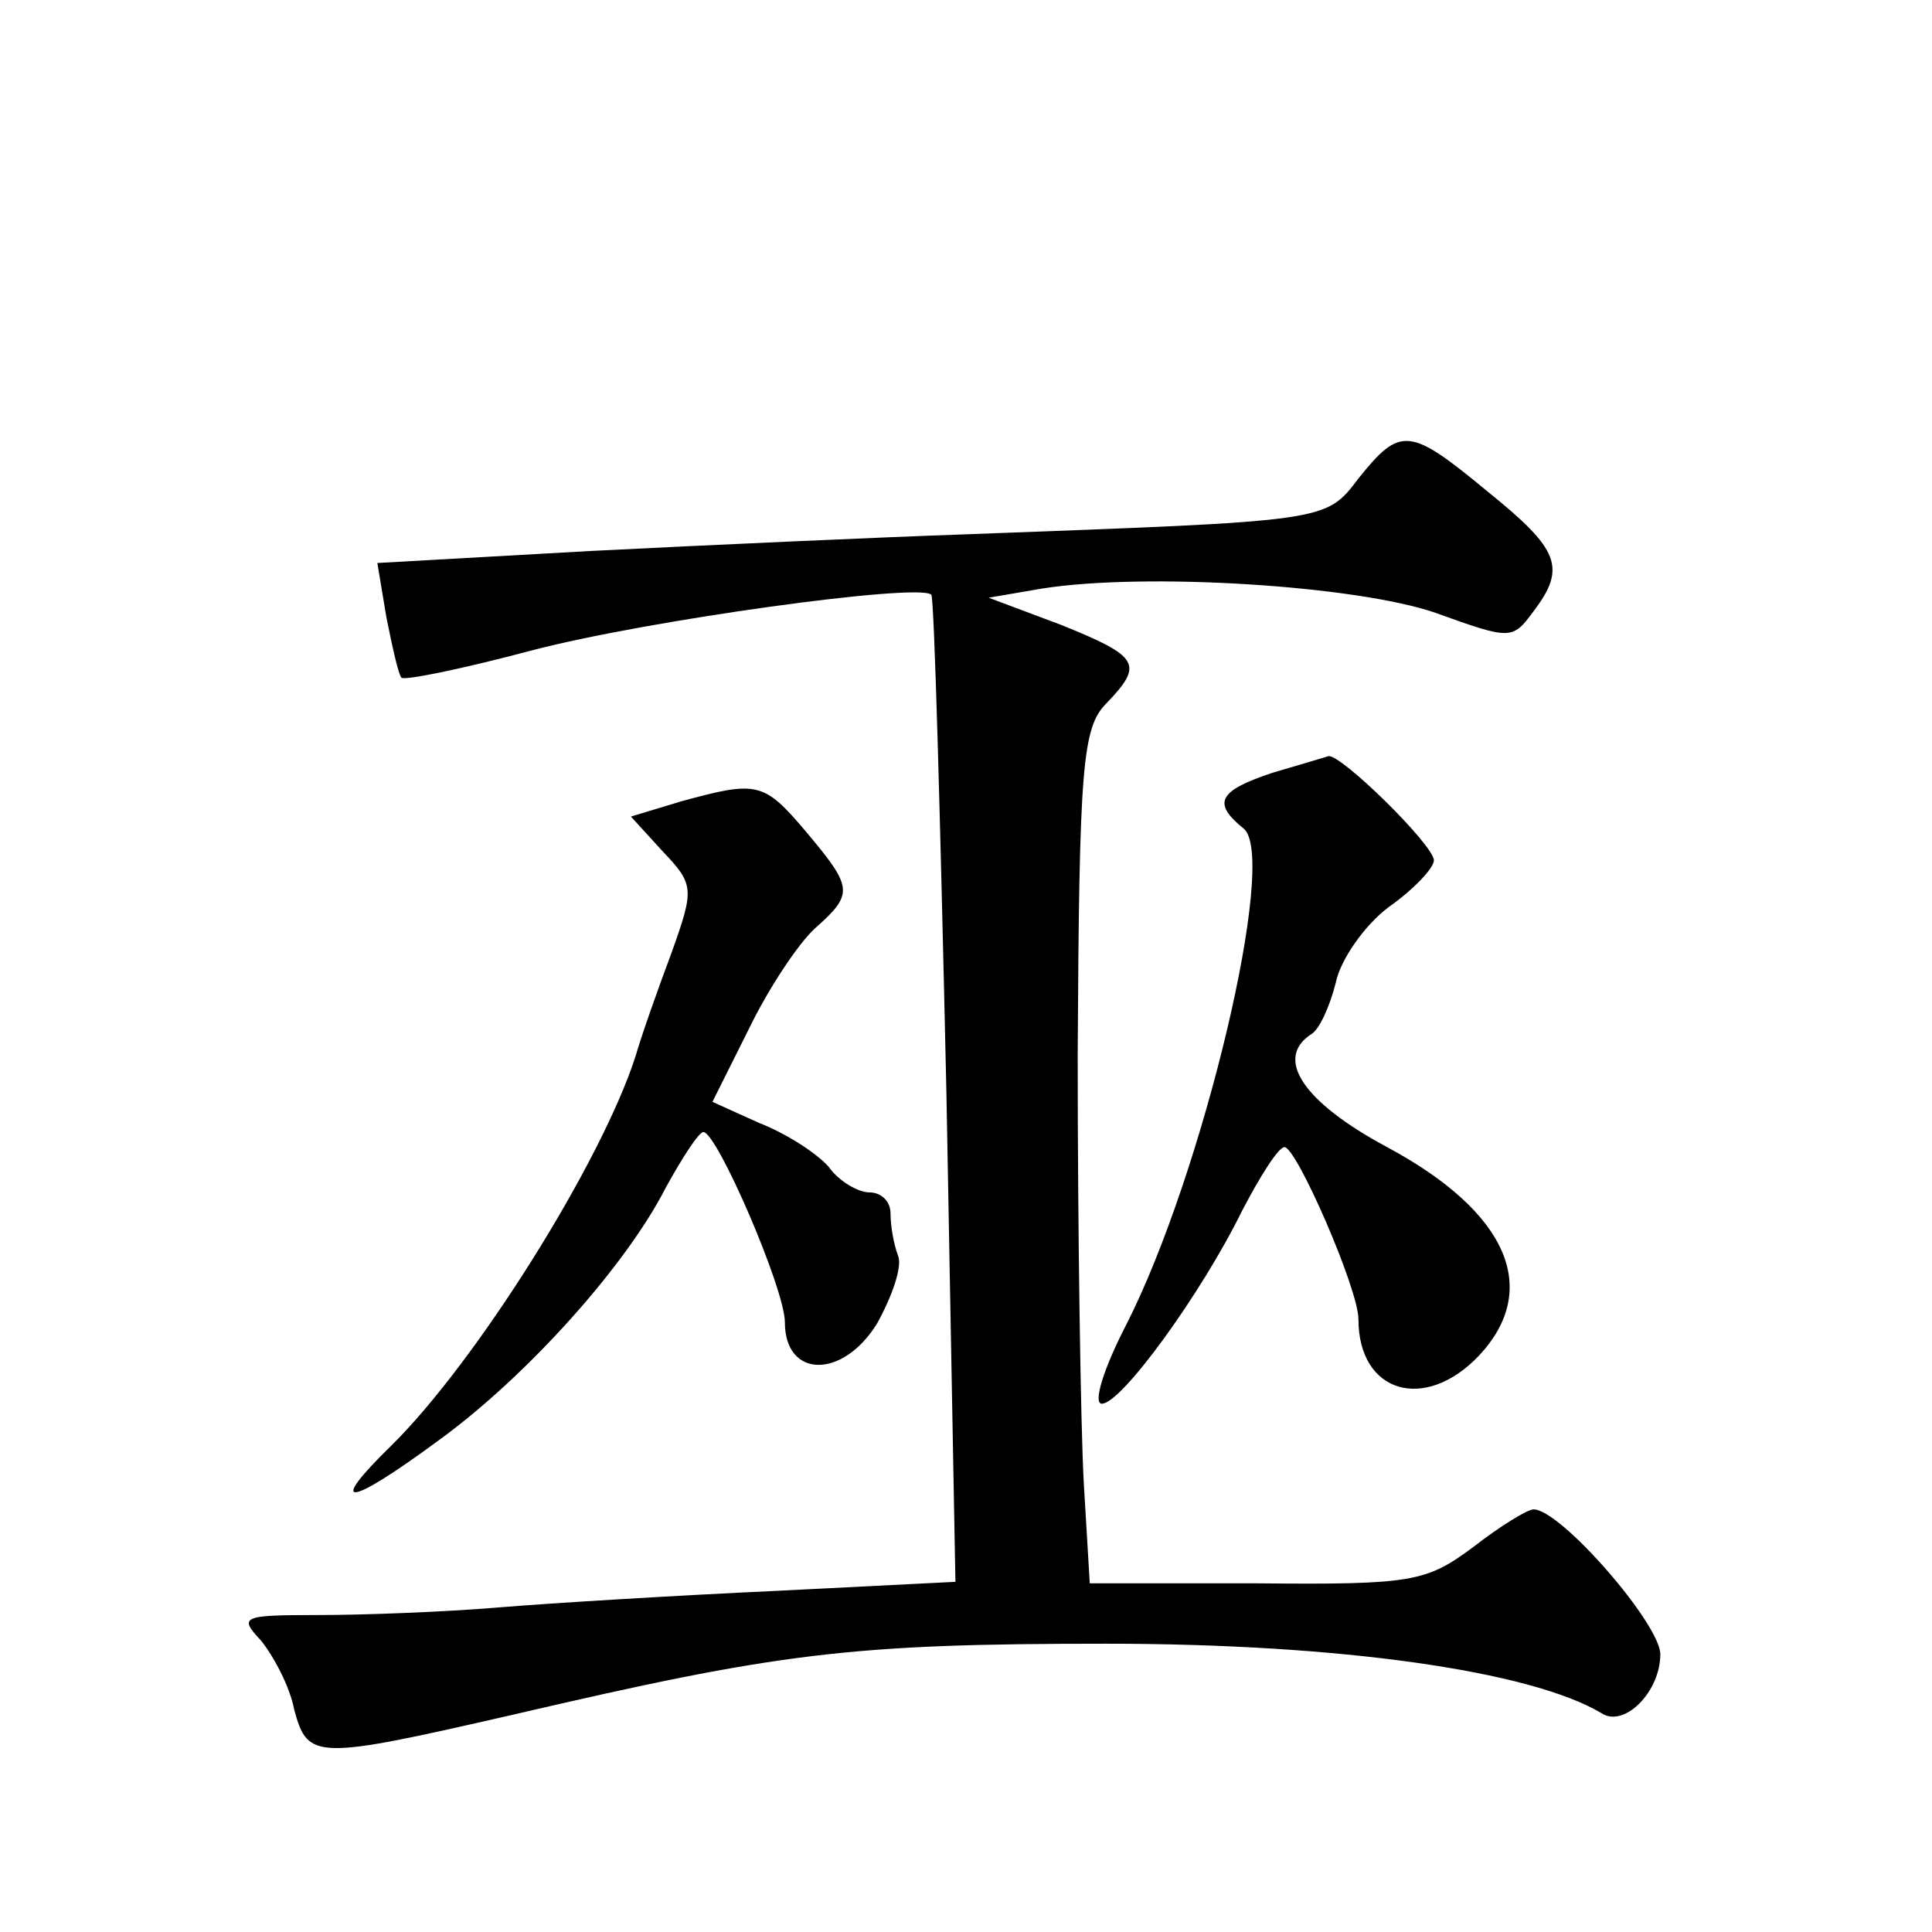 <?xml version="1.0" standalone="no"?>
<!DOCTYPE svg PUBLIC "-//W3C//DTD SVG 20010904//EN"
 "http://www.w3.org/TR/2001/REC-SVG-20010904/DTD/svg10.dtd">
<svg version="1.0" xmlns="http://www.w3.org/2000/svg"
 width="128pt" height="128pt" viewBox="0 0 128 128"
 preserveAspectRatio="xMidYMid meet">
<g transform="translate(0,128) scale(0.1,-0.1)"
fill="#0" stroke="none">
<path d="M900 963 c-22 -29 -20 -28 -260 -37 -58 -2 -169 -7 -248 -11 l-142 -8
6 -36 c4 -20 8 -38 10 -40 2 -2 41 6 86 18 76 20 257 45 265 37 2 -2 6 -150 10
-329 l6 -325 -119 -6 c-65 -3 -148 -8 -184 -11 -36 -3 -89 -5 -119 -5 -51 0 -53
-1 -38 -17 8 -10 19 -30 22 -46 9 -33 14 -33 145 -3 176 41 223 47 393 47 155 0
281 -18 328 -46 15 -10 39 14 39 39 0 20 -66 96 -84 96 -4 0 -22 -11 -40 -25 -31
-23 -40 -25 -143 -24 l-111 0 -4 67 c-2 37 -4 164 -4 283 1 191 3 217 19 233 25
26 22 31 -30 52 l-48 18 35 6 c69 11 209 2 261 -16 50 -18 51 -18 65 1 22 29 17
41 -30 79 -52 43 -58 44 -86 9z M843 768 c-36 -12 -40 -20 -19 -37 23 -19 -27 -229
-78 -329 -15 -29 -22 -52 -16 -52 13 0 66 73 93 128 12 23 24 42 28 42 8 0 49 -94
49 -114 0 -49 44 -62 80 -24 41 44 19 95 -61 138 -56 30 -75 59 -50 75 5 3 12 18
16 34 3 15 19 38 35 50 17 12 30 26 30 31 0 10 -62 71 -70 69 -3 -1 -20 -6 -37
-11z M451 749 l-33 -10 21 -23 c21 -22 21 -25 6 -67 -9 -24 -20 -55 -24 -69 -23
-71 -106 -203 -162 -258 -43 -42 -29 -41 32 4 59 43 124 116 150 167 11 20 22 37
25 37 9 0 54 -104 54 -126 0 -37 38 -38 61 -1 10 18 17 38 14 45 -3 8 -5 20 -5
28 0 8 -6 14 -14 14 -7 0 -20 7 -27 17 -8 9 -28 22 -46 29 l-31 14 24 48 c13 27
33 57 44 67 26 23 25 27 -6 64 -28 33 -32 34 -83 20z"/>
</g>
</svg>
